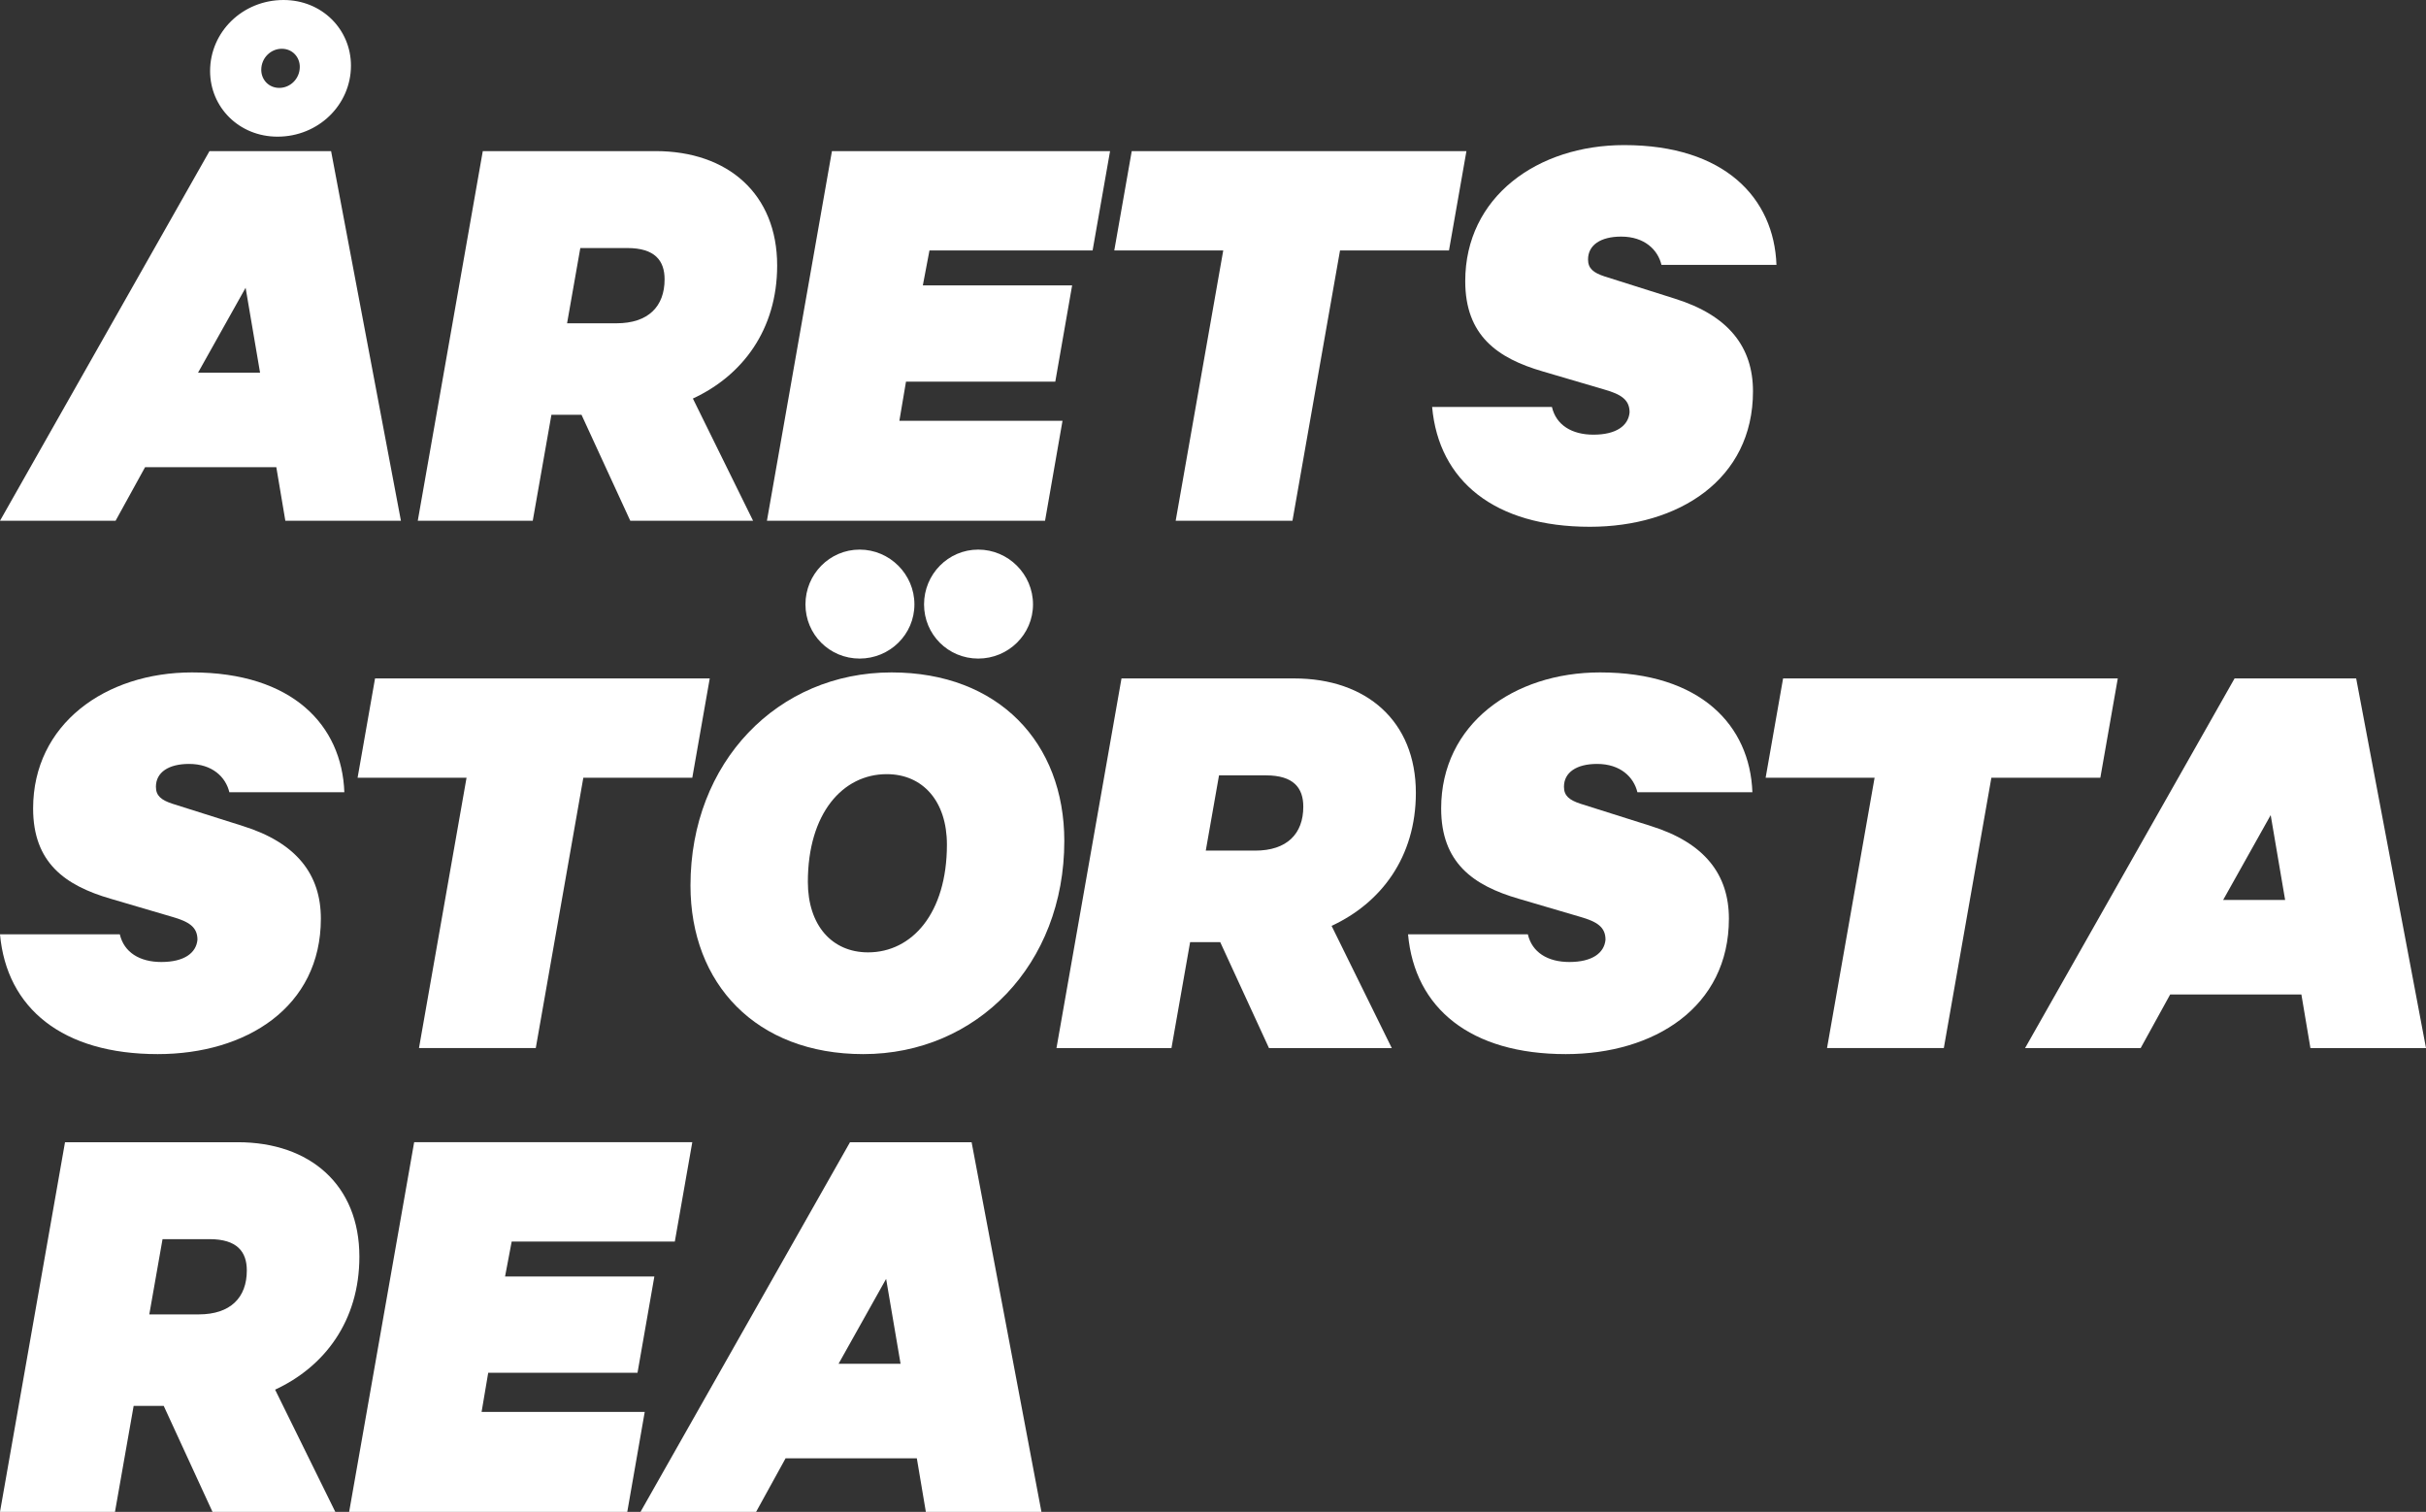 <?xml version="1.0" encoding="UTF-8"?>
<svg id="Layer_2" data-name="Layer 2" xmlns="http://www.w3.org/2000/svg" viewBox="0 0 443.3 276.24">
  <rect x="0" y="0" width="443.3" height="276.24" fill="#333333" stroke="none"/>
  <defs>
    <style>
      .cls-1 {
        fill: #fff;
      }
    </style>
  </defs>
  <g id="Layer_2-2" data-name="Layer 2">
    <g id="Layer_1-2" data-name="Layer 1-2">
      <g>
        <g>
          <path class="cls-1" d="M60.5,27.61l12.76,67.54h-21.12l-1.65-9.79h-23.98l-5.39,9.79H0L38.28,27.61h22.22ZM36.19,68.09h11.33l-2.64-15.51-8.69,15.51ZM38.39,12.98c0-7.15,5.94-12.98,13.42-12.98,7.04,0,12.32,5.39,12.32,11.99,0,7.15-5.94,12.98-13.42,12.98-7.04,0-12.32-5.39-12.32-11.99ZM54.78,12.21c0-1.76-1.32-3.3-3.3-3.3s-3.74,1.65-3.74,3.85c0,1.76,1.32,3.3,3.3,3.3s3.74-1.65,3.74-3.85Z"/>
          <path class="cls-1" d="M100.76,75.79l-3.41,19.36h-21.01l11.88-67.54h31.57c13.2,0,22.22,7.81,22.22,20.9,0,11.77-6.38,20.13-15.4,24.31l11,22.33h-22.44l-8.91-19.36h-5.5,0ZM103.62,59.07h9.02c5.83,0,8.8-3.08,8.8-8.03,0-3.41-1.76-5.72-6.82-5.72h-8.58l-2.42,13.75Z"/>
          <path class="cls-1" d="M202.84,27.61l-3.19,18.15h-29.81l-1.21,6.38h27.28l-3.08,17.6h-27.28l-1.21,7.15h29.81l-3.19,18.26h-50.82l11.88-67.54s50.82,0,50.82,0Z"/>
          <path class="cls-1" d="M206.8,27.61h61.16l-3.19,18.15h-19.91l-8.69,49.39h-21.34l8.69-49.39h-19.91l3.19-18.15h0Z"/>
          <path class="cls-1" d="M303.6,48.4c-.66-2.75-3.08-5.17-7.37-5.17-3.74,0-6.05,1.54-6.05,4.18,0,1.65.99,2.42,2.97,3.08l12.87,4.07c9.9,3.08,14.3,8.91,14.3,16.94,0,16.17-13.64,24.75-29.81,24.75-17.38,0-27.61-8.36-28.82-21.89h21.89c.77,3.3,3.63,5.06,7.59,5.06,4.18,0,6.38-1.65,6.6-4.07,0-2.31-1.54-3.3-4.62-4.18l-11.22-3.3c-8.36-2.42-14.19-6.6-14.19-16.5,0-15.4,13.2-24.86,29.04-24.86,18.37,0,27.39,9.68,27.83,21.89h-21.01Z"/>
        </g>
        <g>
          <path class="cls-1" d="M41.91,144.75c-.66-2.75-3.08-5.17-7.37-5.17-3.74,0-6.05,1.54-6.05,4.18,0,1.65.99,2.42,2.97,3.08l12.87,4.07c9.9,3.08,14.3,8.91,14.3,16.94,0,16.17-13.64,24.75-29.81,24.75-17.38,0-27.61-8.36-28.82-21.89h21.89c.77,3.3,3.63,5.06,7.59,5.06,4.18,0,6.38-1.65,6.6-4.07,0-2.31-1.54-3.3-4.62-4.18l-11.22-3.3c-8.36-2.42-14.19-6.6-14.19-16.5,0-15.4,13.2-24.86,29.04-24.86,18.37,0,27.39,9.68,27.83,21.89h-21.01,0Z"/>
          <path class="cls-1" d="M68.53,123.96h61.16l-3.19,18.15h-19.91l-8.69,49.39h-21.34l8.69-49.39h-19.91s3.19-18.15,3.19-18.15Z"/>
          <path class="cls-1" d="M126.17,161.8c0-22.55,15.95-38.94,36.74-38.94,19.58,0,31.57,12.87,31.57,30.8,0,22.55-15.95,38.94-36.74,38.94-19.58,0-31.57-12.87-31.57-30.8ZM157.08,100.42c5.5,0,10.01,4.51,10.01,10.01s-4.51,9.9-10.01,9.9-9.9-4.4-9.9-9.9,4.4-10.01,9.9-10.01ZM173.03,154.32c0-7.92-4.4-12.87-11-12.87-8.03,0-14.41,7.15-14.41,19.69,0,7.92,4.4,12.87,11,12.87,8.03,0,14.41-7.15,14.41-19.69ZM178.75,100.42c5.5,0,10.01,4.51,10.01,10.01s-4.51,9.9-10.01,9.9-9.9-4.4-9.9-9.9,4.4-10.01,9.9-10.01Z"/>
          <path class="cls-1" d="M217.47,172.14l-3.41,19.36h-21.01l11.88-67.54h31.57c13.2,0,22.22,7.81,22.22,20.9,0,11.77-6.38,20.13-15.4,24.31l11,22.33h-22.44l-8.91-19.36h-5.5ZM220.33,155.42h9.02c5.83,0,8.8-3.08,8.8-8.03,0-3.41-1.76-5.72-6.82-5.72h-8.58l-2.42,13.75Z"/>
          <path class="cls-1" d="M299.2,144.75c-.66-2.75-3.08-5.17-7.37-5.17-3.74,0-6.05,1.54-6.05,4.18,0,1.65.99,2.42,2.97,3.08l12.87,4.07c9.9,3.08,14.3,8.91,14.3,16.94,0,16.17-13.64,24.75-29.81,24.75-17.38,0-27.61-8.36-28.82-21.89h21.89c.77,3.3,3.63,5.06,7.59,5.06,4.18,0,6.38-1.65,6.6-4.07,0-2.31-1.54-3.3-4.62-4.18l-11.22-3.3c-8.36-2.42-14.19-6.6-14.19-16.5,0-15.4,13.2-24.86,29.04-24.86,18.37,0,27.39,9.68,27.83,21.89h-21.01Z"/>
          <path class="cls-1" d="M325.82,123.96h61.16l-3.19,18.15h-19.91l-8.69,49.39h-21.34l8.69-49.39h-19.91s3.19-18.15,3.19-18.15Z"/>
          <path class="cls-1" d="M430.54,123.96l12.76,67.54h-21.12l-1.65-9.79h-23.98l-5.39,9.79h-21.12l38.28-67.54h22.22ZM406.23,164.44h11.33l-2.64-15.51-8.69,15.51Z"/>
        </g>
        <g>
          <path class="cls-1" d="M24.42,256.88l-3.41,19.36H0l11.88-67.54h31.57c13.2,0,22.22,7.81,22.22,20.9,0,11.77-6.38,20.13-15.4,24.31l11,22.33h-22.44l-8.91-19.36h-5.5ZM27.28,240.16h9.02c5.83,0,8.8-3.08,8.8-8.03,0-3.41-1.76-5.72-6.82-5.72h-8.58l-2.42,13.75Z"/>
          <path class="cls-1" d="M126.5,208.7l-3.19,18.15h-29.81l-1.21,6.38h27.28l-3.08,17.6h-27.28l-1.21,7.15h29.81l-3.19,18.26h-50.82l11.88-67.54h50.82Z"/>
          <path class="cls-1" d="M177.54,208.7l12.76,67.54h-21.12l-1.65-9.79h-23.98l-5.39,9.79h-21.12l38.28-67.54h22.22ZM153.23,249.18h11.33l-2.64-15.51-8.69,15.51Z"/>
        </g>
      </g>
    </g>
  </g>
</svg>